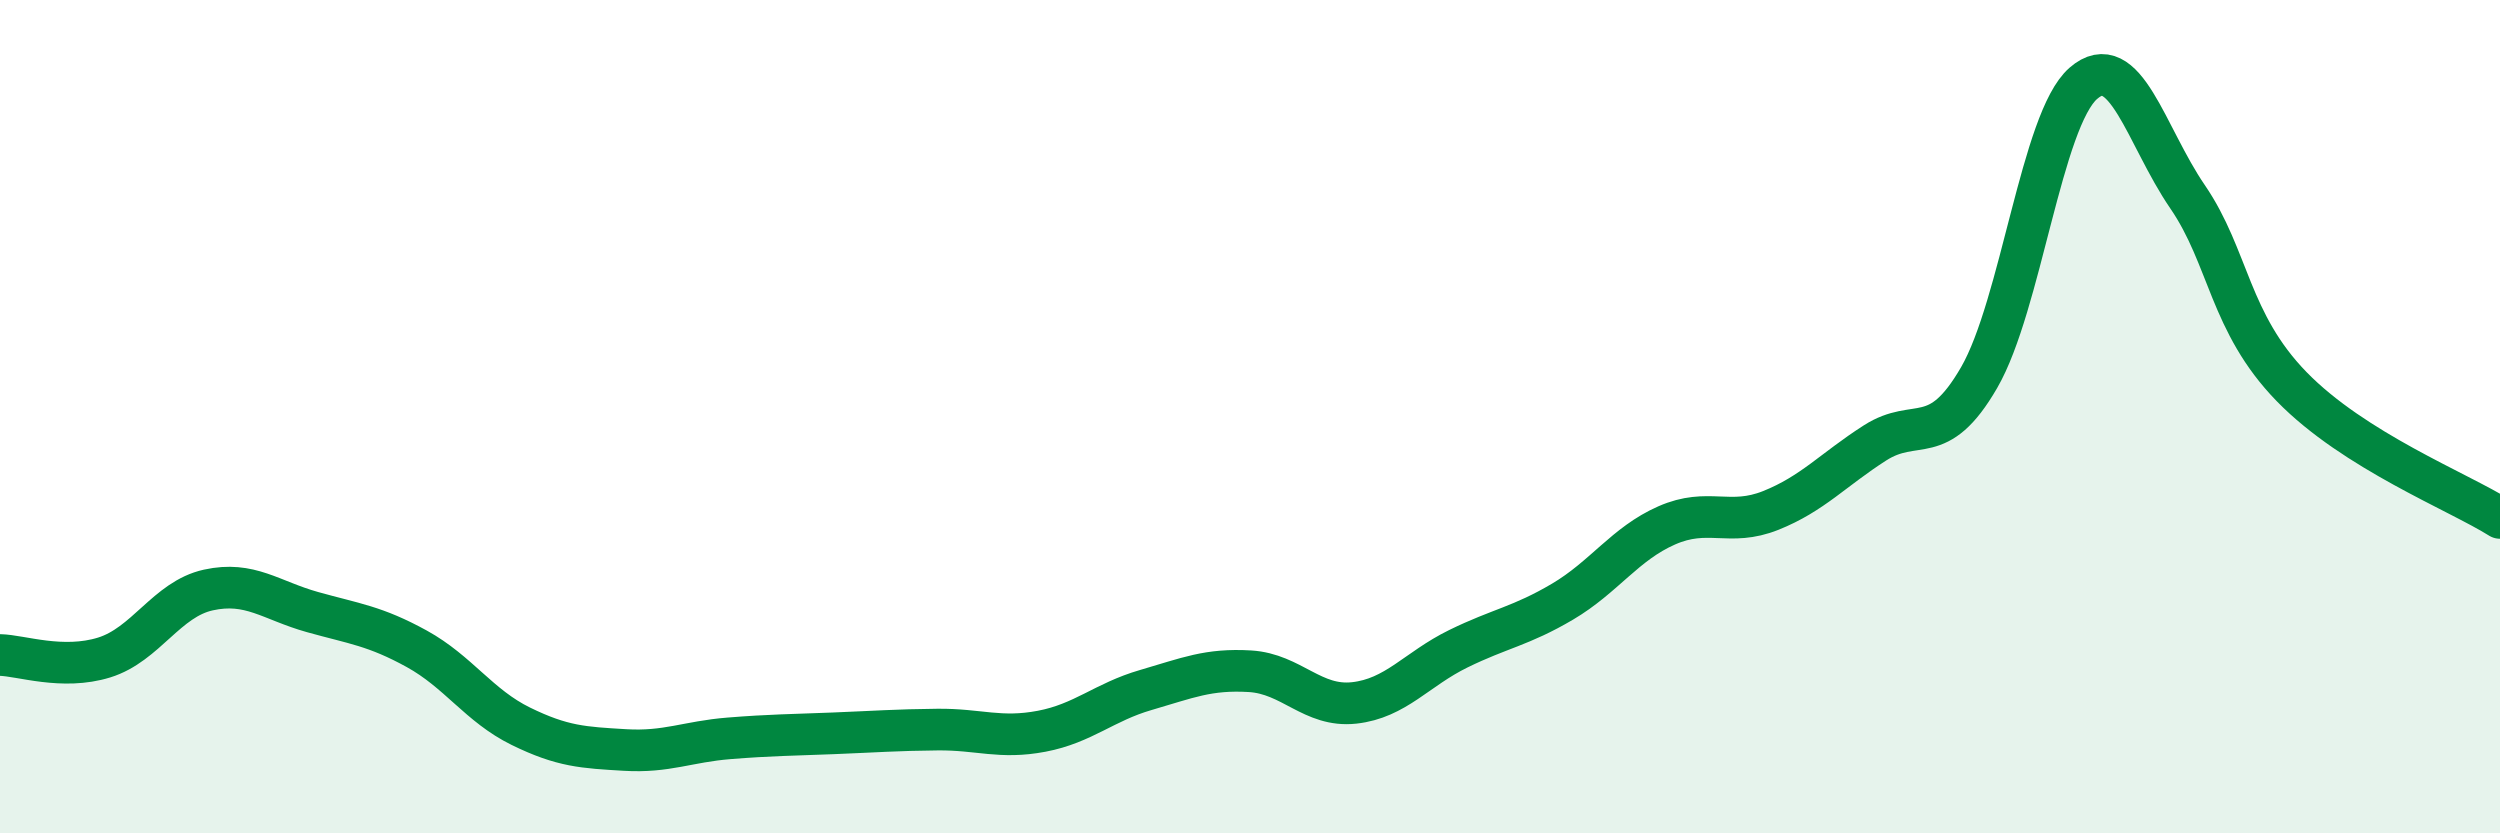 
    <svg width="60" height="20" viewBox="0 0 60 20" xmlns="http://www.w3.org/2000/svg">
      <path
        d="M 0,15.72 C 0.5,15.73 1.5,16.09 2.5,15.78 C 3.5,15.47 4,14.38 5,14.16 C 6,13.94 6.5,14.41 7.5,14.69 C 8.5,14.97 9,15.02 10,15.57 C 11,16.12 11.5,16.94 12.5,17.43 C 13.5,17.92 14,17.94 15,18 C 16,18.06 16.5,17.8 17.5,17.72 C 18.5,17.64 19,17.64 20,17.6 C 21,17.56 21.5,17.52 22.5,17.51 C 23.5,17.5 24,17.74 25,17.55 C 26,17.36 26.5,16.85 27.5,16.56 C 28.5,16.27 29,16.05 30,16.11 C 31,16.17 31.5,16.98 32.5,16.87 C 33.5,16.76 34,16.06 35,15.57 C 36,15.08 36.5,15.03 37.5,14.44 C 38.5,13.85 39,13.05 40,12.61 C 41,12.17 41.5,12.65 42.5,12.25 C 43.5,11.85 44,11.27 45,10.63 C 46,9.99 46.5,10.79 47.5,9.06 C 48.5,7.33 49,2.87 50,2 C 51,1.13 51.5,3.26 52.5,4.72 C 53.5,6.18 53.5,7.74 55,9.28 C 56.5,10.82 59,11.8 60,12.43L60 20L0 20Z"
        fill="#008740"
        opacity="0.1"
        stroke-linecap="round"
        stroke-linejoin="round"
      />
      <path
        d="M 0,15.72 C 0.5,15.73 1.5,16.09 2.5,15.78 C 3.5,15.47 4,14.38 5,14.16 C 6,13.94 6.5,14.41 7.5,14.69 C 8.5,14.97 9,15.02 10,15.57 C 11,16.12 11.5,16.94 12.5,17.43 C 13.5,17.92 14,17.94 15,18 C 16,18.06 16.5,17.8 17.5,17.72 C 18.5,17.64 19,17.64 20,17.6 C 21,17.56 21.5,17.52 22.5,17.51 C 23.5,17.5 24,17.74 25,17.55 C 26,17.36 26.5,16.85 27.5,16.56 C 28.5,16.27 29,16.05 30,16.11 C 31,16.17 31.5,16.98 32.5,16.87 C 33.5,16.76 34,16.06 35,15.57 C 36,15.08 36.5,15.03 37.5,14.44 C 38.5,13.85 39,13.05 40,12.61 C 41,12.17 41.5,12.65 42.5,12.25 C 43.5,11.85 44,11.27 45,10.63 C 46,9.99 46.5,10.79 47.5,9.06 C 48.5,7.33 49,2.87 50,2 C 51,1.13 51.5,3.26 52.5,4.72 C 53.5,6.18 53.5,7.74 55,9.28 C 56.5,10.82 59,11.8 60,12.43"
        stroke="#008740"
        stroke-width="1"
        fill="none"
        stroke-linecap="round"
        stroke-linejoin="round"
      />
    </svg>
  
